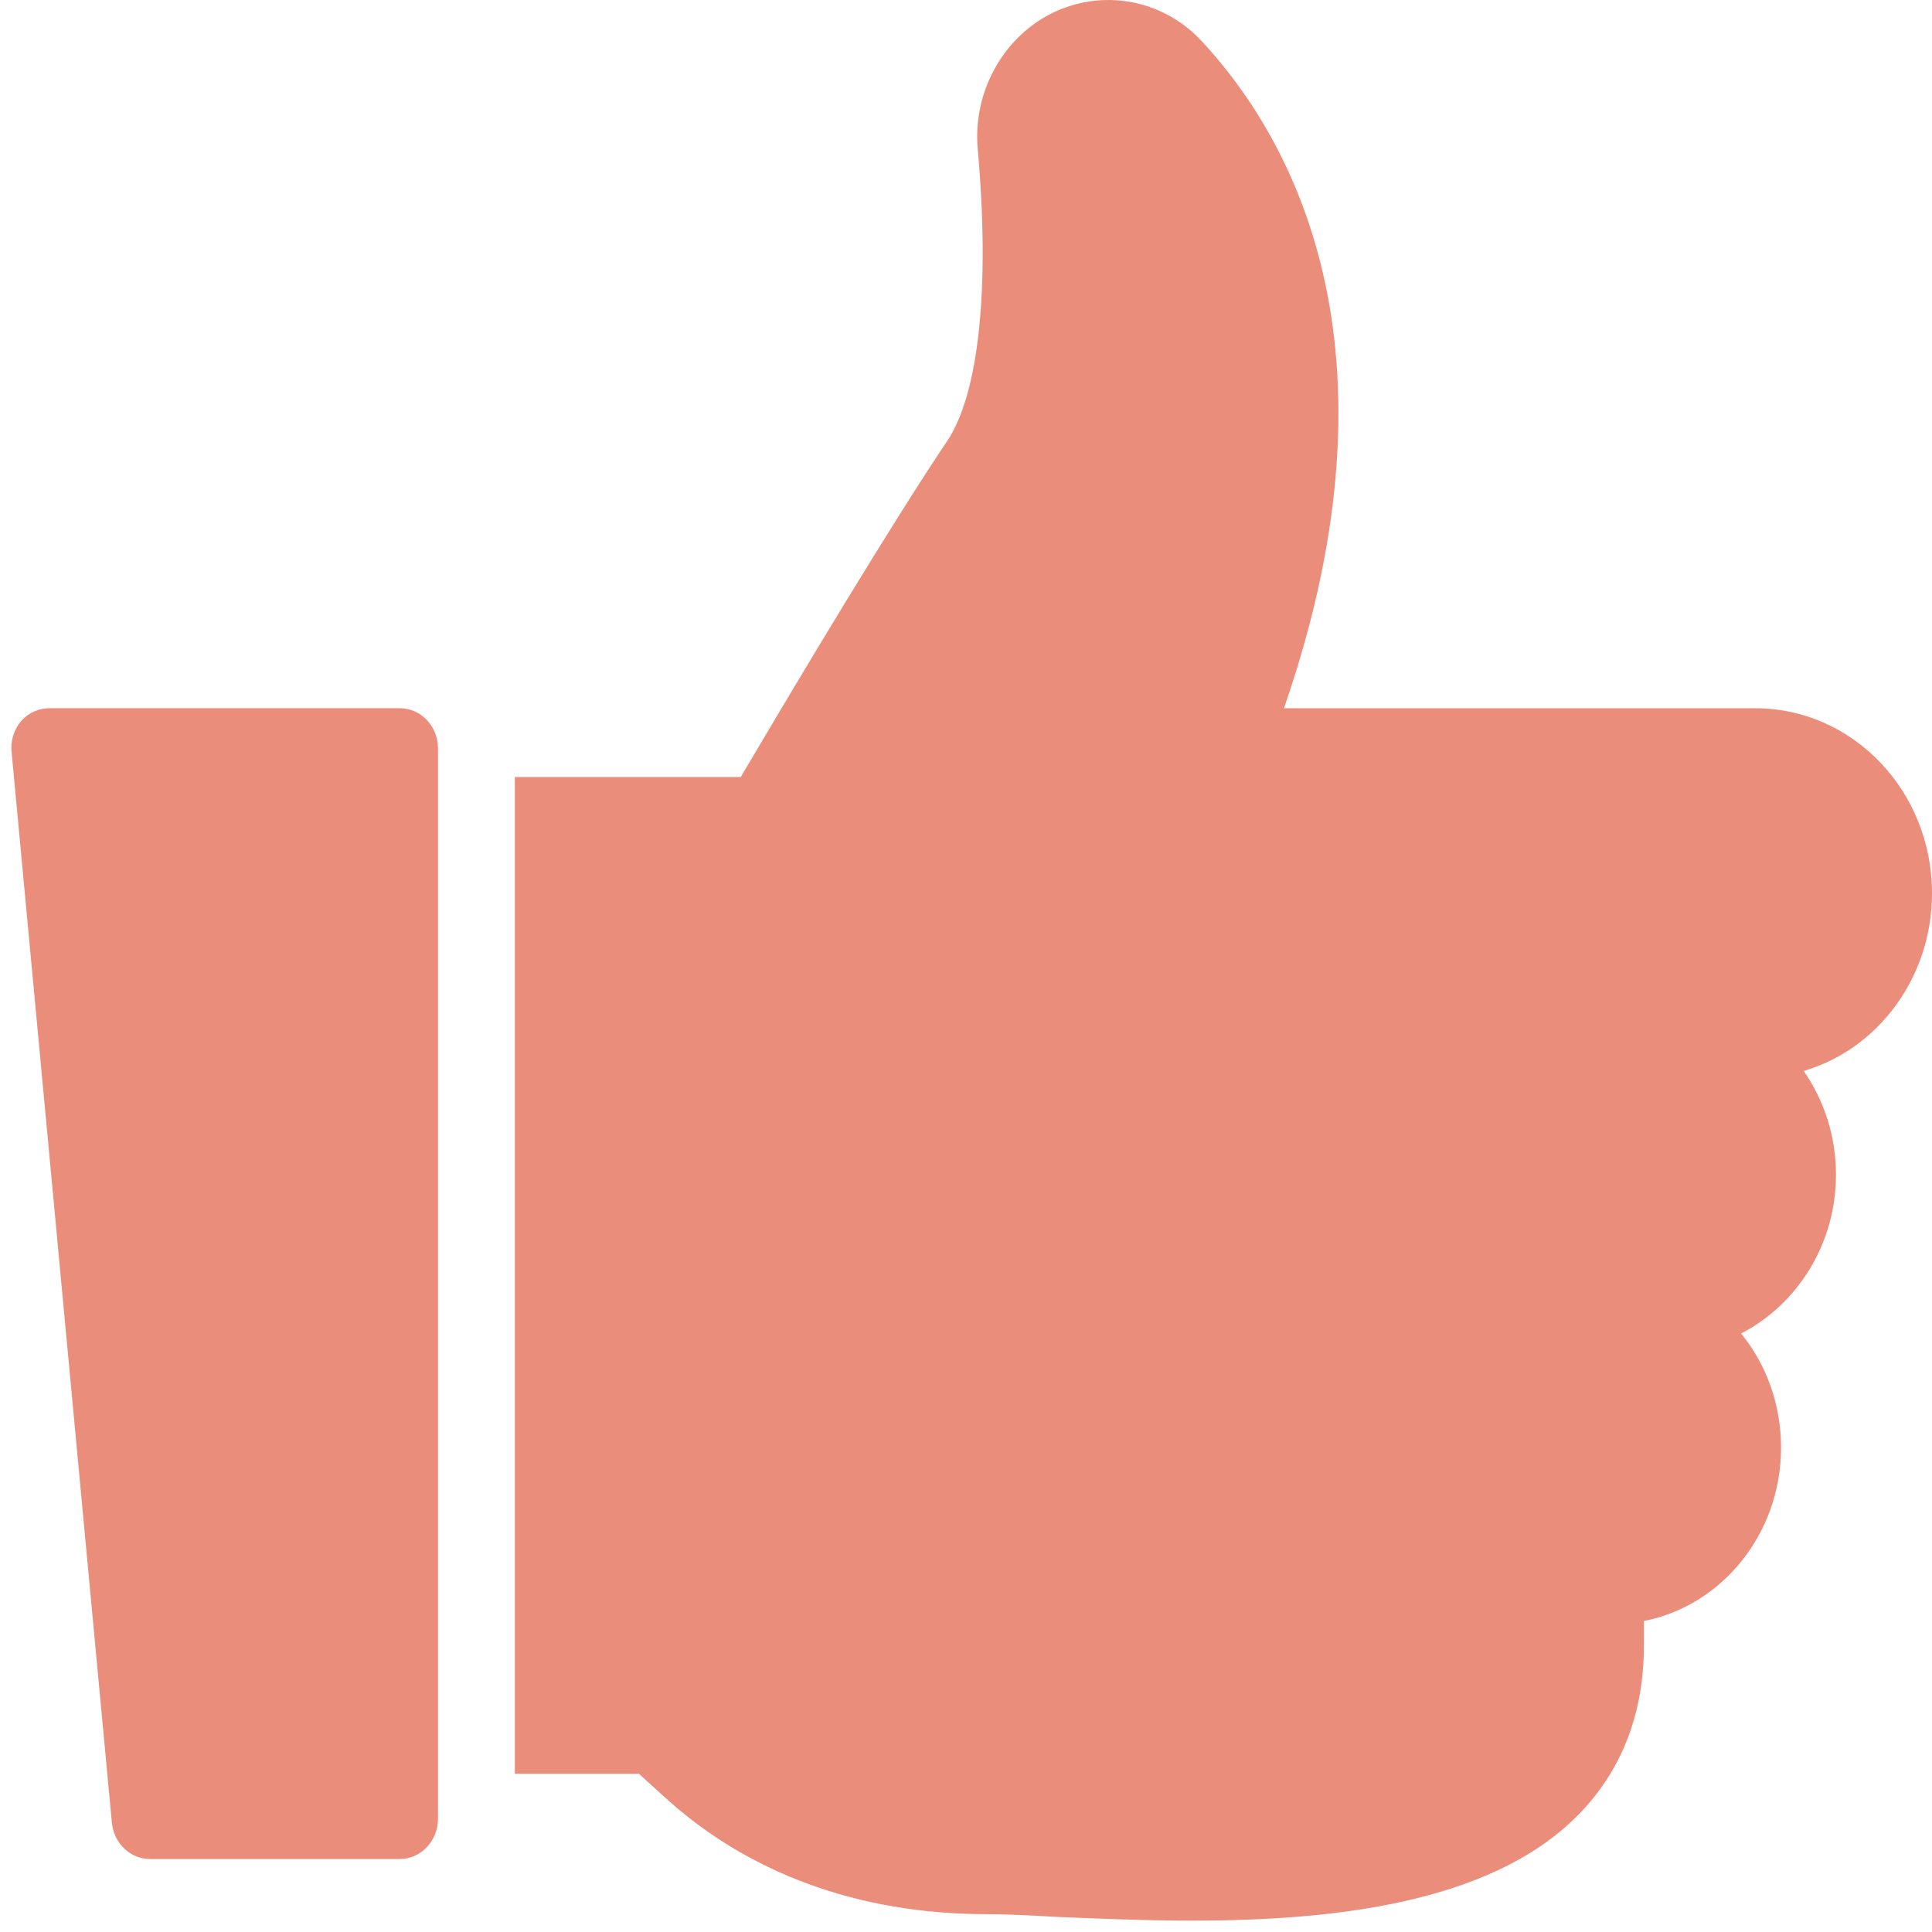 <svg width="37" height="37" viewBox="0 0 37 37" fill="none" xmlns="http://www.w3.org/2000/svg">
<path d="M18.726 2.868C18.961 5.509 18.748 7.542 18.137 8.45C17.063 10.052 15.437 12.763 14.186 14.881H9.86V33.971H12.237L12.678 34.371C14.297 35.873 16.445 36.658 18.888 36.658C19.255 36.658 19.727 36.681 20.263 36.712C21.021 36.743 21.911 36.782 22.846 36.782C25.479 36.782 28.525 36.466 30.203 34.779C31.049 33.932 31.483 32.831 31.483 31.506V31.044C32.976 30.752 34.109 29.373 34.109 27.725C34.109 26.886 33.822 26.124 33.344 25.538C34.418 24.984 35.161 23.829 35.161 22.497C35.161 21.757 34.933 21.072 34.543 20.51C35.963 20.094 37 18.724 37 17.106C37 15.15 35.485 13.564 33.616 13.564H24.589C27.009 6.579 24.684 2.582 23.014 0.788C22.264 -0.02 21.101 -0.228 20.123 0.264C19.189 0.742 18.623 1.789 18.726 2.868L18.726 2.868Z" fill="#EB8D7B"/>
<path d="M0.95 13.563C0.744 13.563 0.546 13.648 0.406 13.809C0.266 13.971 0.2 14.187 0.222 14.402L2.142 34.902C2.179 35.303 2.495 35.603 2.878 35.603H7.653C8.057 35.603 8.388 35.257 8.388 34.833V14.333C8.388 13.902 8.057 13.563 7.653 13.563H0.95Z" fill="#EB8D7B"/>
</svg>
